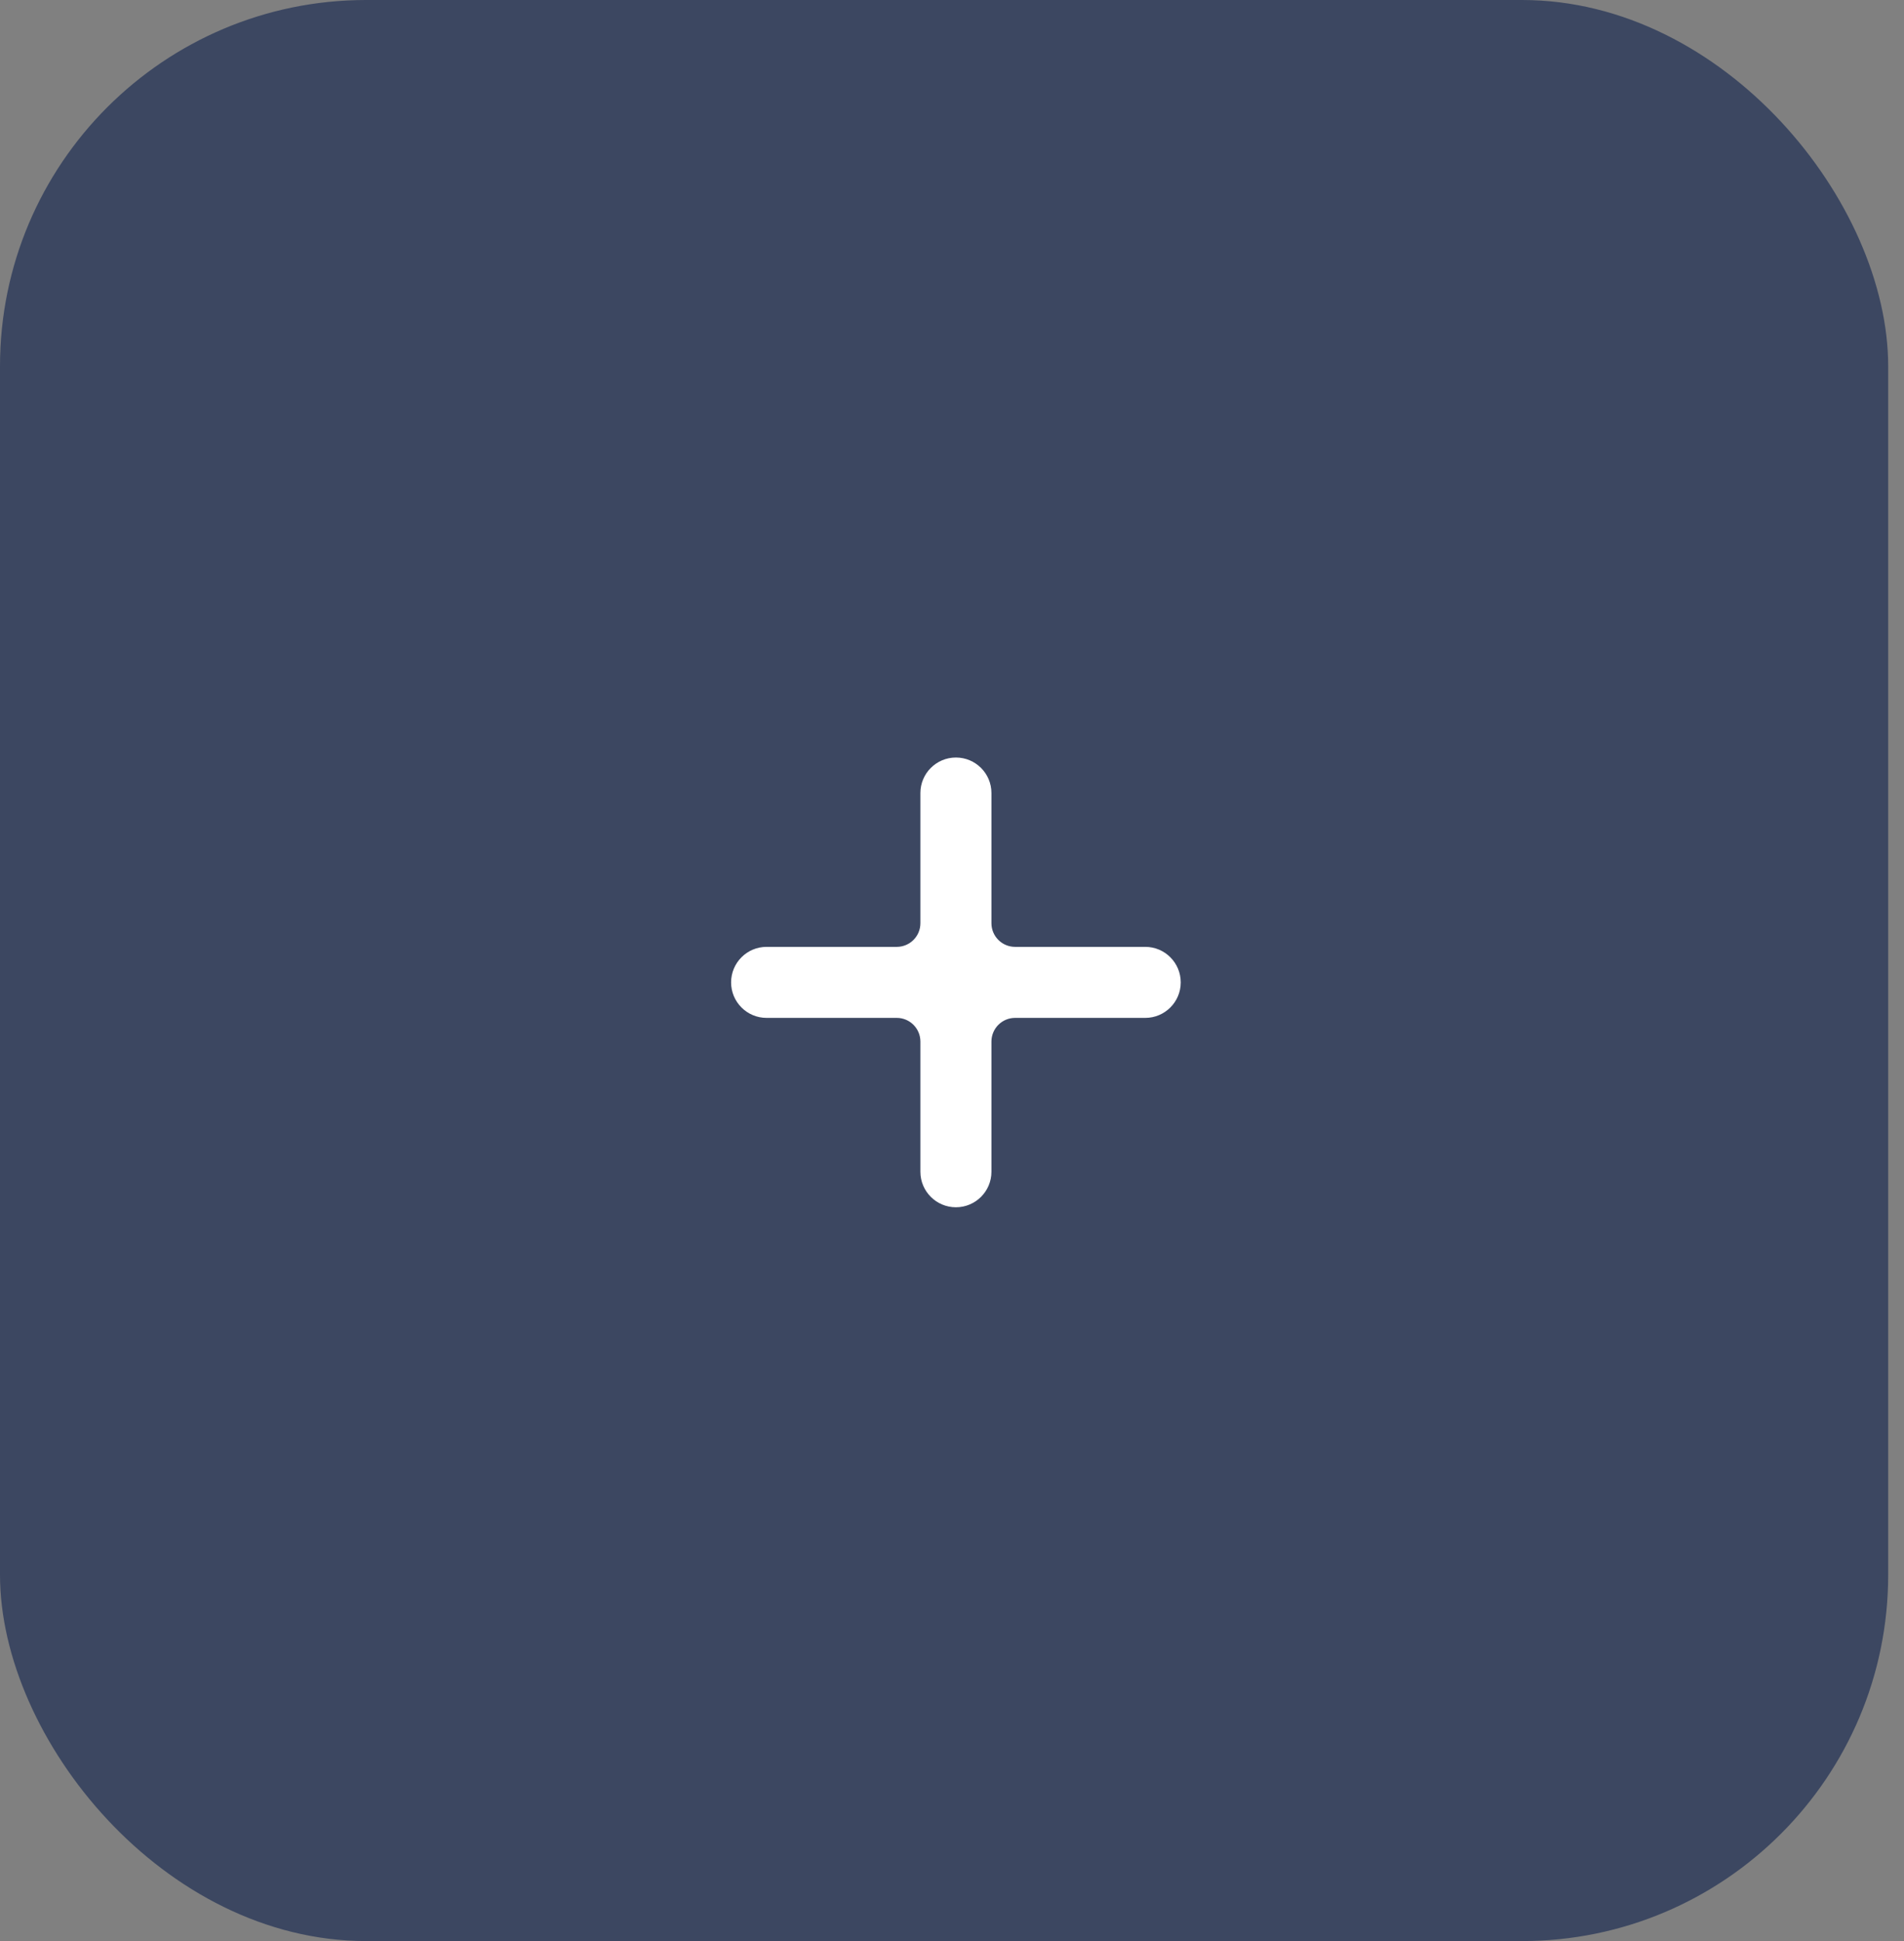 <?xml version="1.0" encoding="UTF-8"?> <svg xmlns="http://www.w3.org/2000/svg" width="52" height="53" viewBox="0 0 52 53" fill="none"><rect x="0" y="0" width="52" height="53" fill="#808080" stroke="none"/><g data-figma-bg-blur-radius="20.9229"><rect width="51.568" height="53" rx="10" fill="#3C4761"></rect><path d="M31.278 25.854H27.723C27.366 25.854 27.077 25.565 27.077 25.208V21.653C27.077 21.118 26.642 20.684 26.107 20.684C25.572 20.684 25.137 21.118 25.137 21.653V25.208C25.137 25.565 24.848 25.854 24.491 25.854H20.936C20.401 25.854 19.967 26.288 19.967 26.824C19.967 27.359 20.401 27.793 20.936 27.793H24.491C24.848 27.793 25.137 28.083 25.137 28.44V31.995C25.137 32.53 25.572 32.964 26.107 32.964C26.642 32.964 27.077 32.53 27.077 31.995V28.44C27.077 28.083 27.366 27.793 27.723 27.793H31.278C31.813 27.793 32.247 27.359 32.247 26.824C32.247 26.288 31.813 25.854 31.278 25.854Z" fill="white"></path></g><defs><clipPath id="bgblur_0_99_1294_clip_path" transform="translate(20.923 20.923)"><rect width="51.568" height="53" rx="10"></rect></clipPath></defs></svg> 